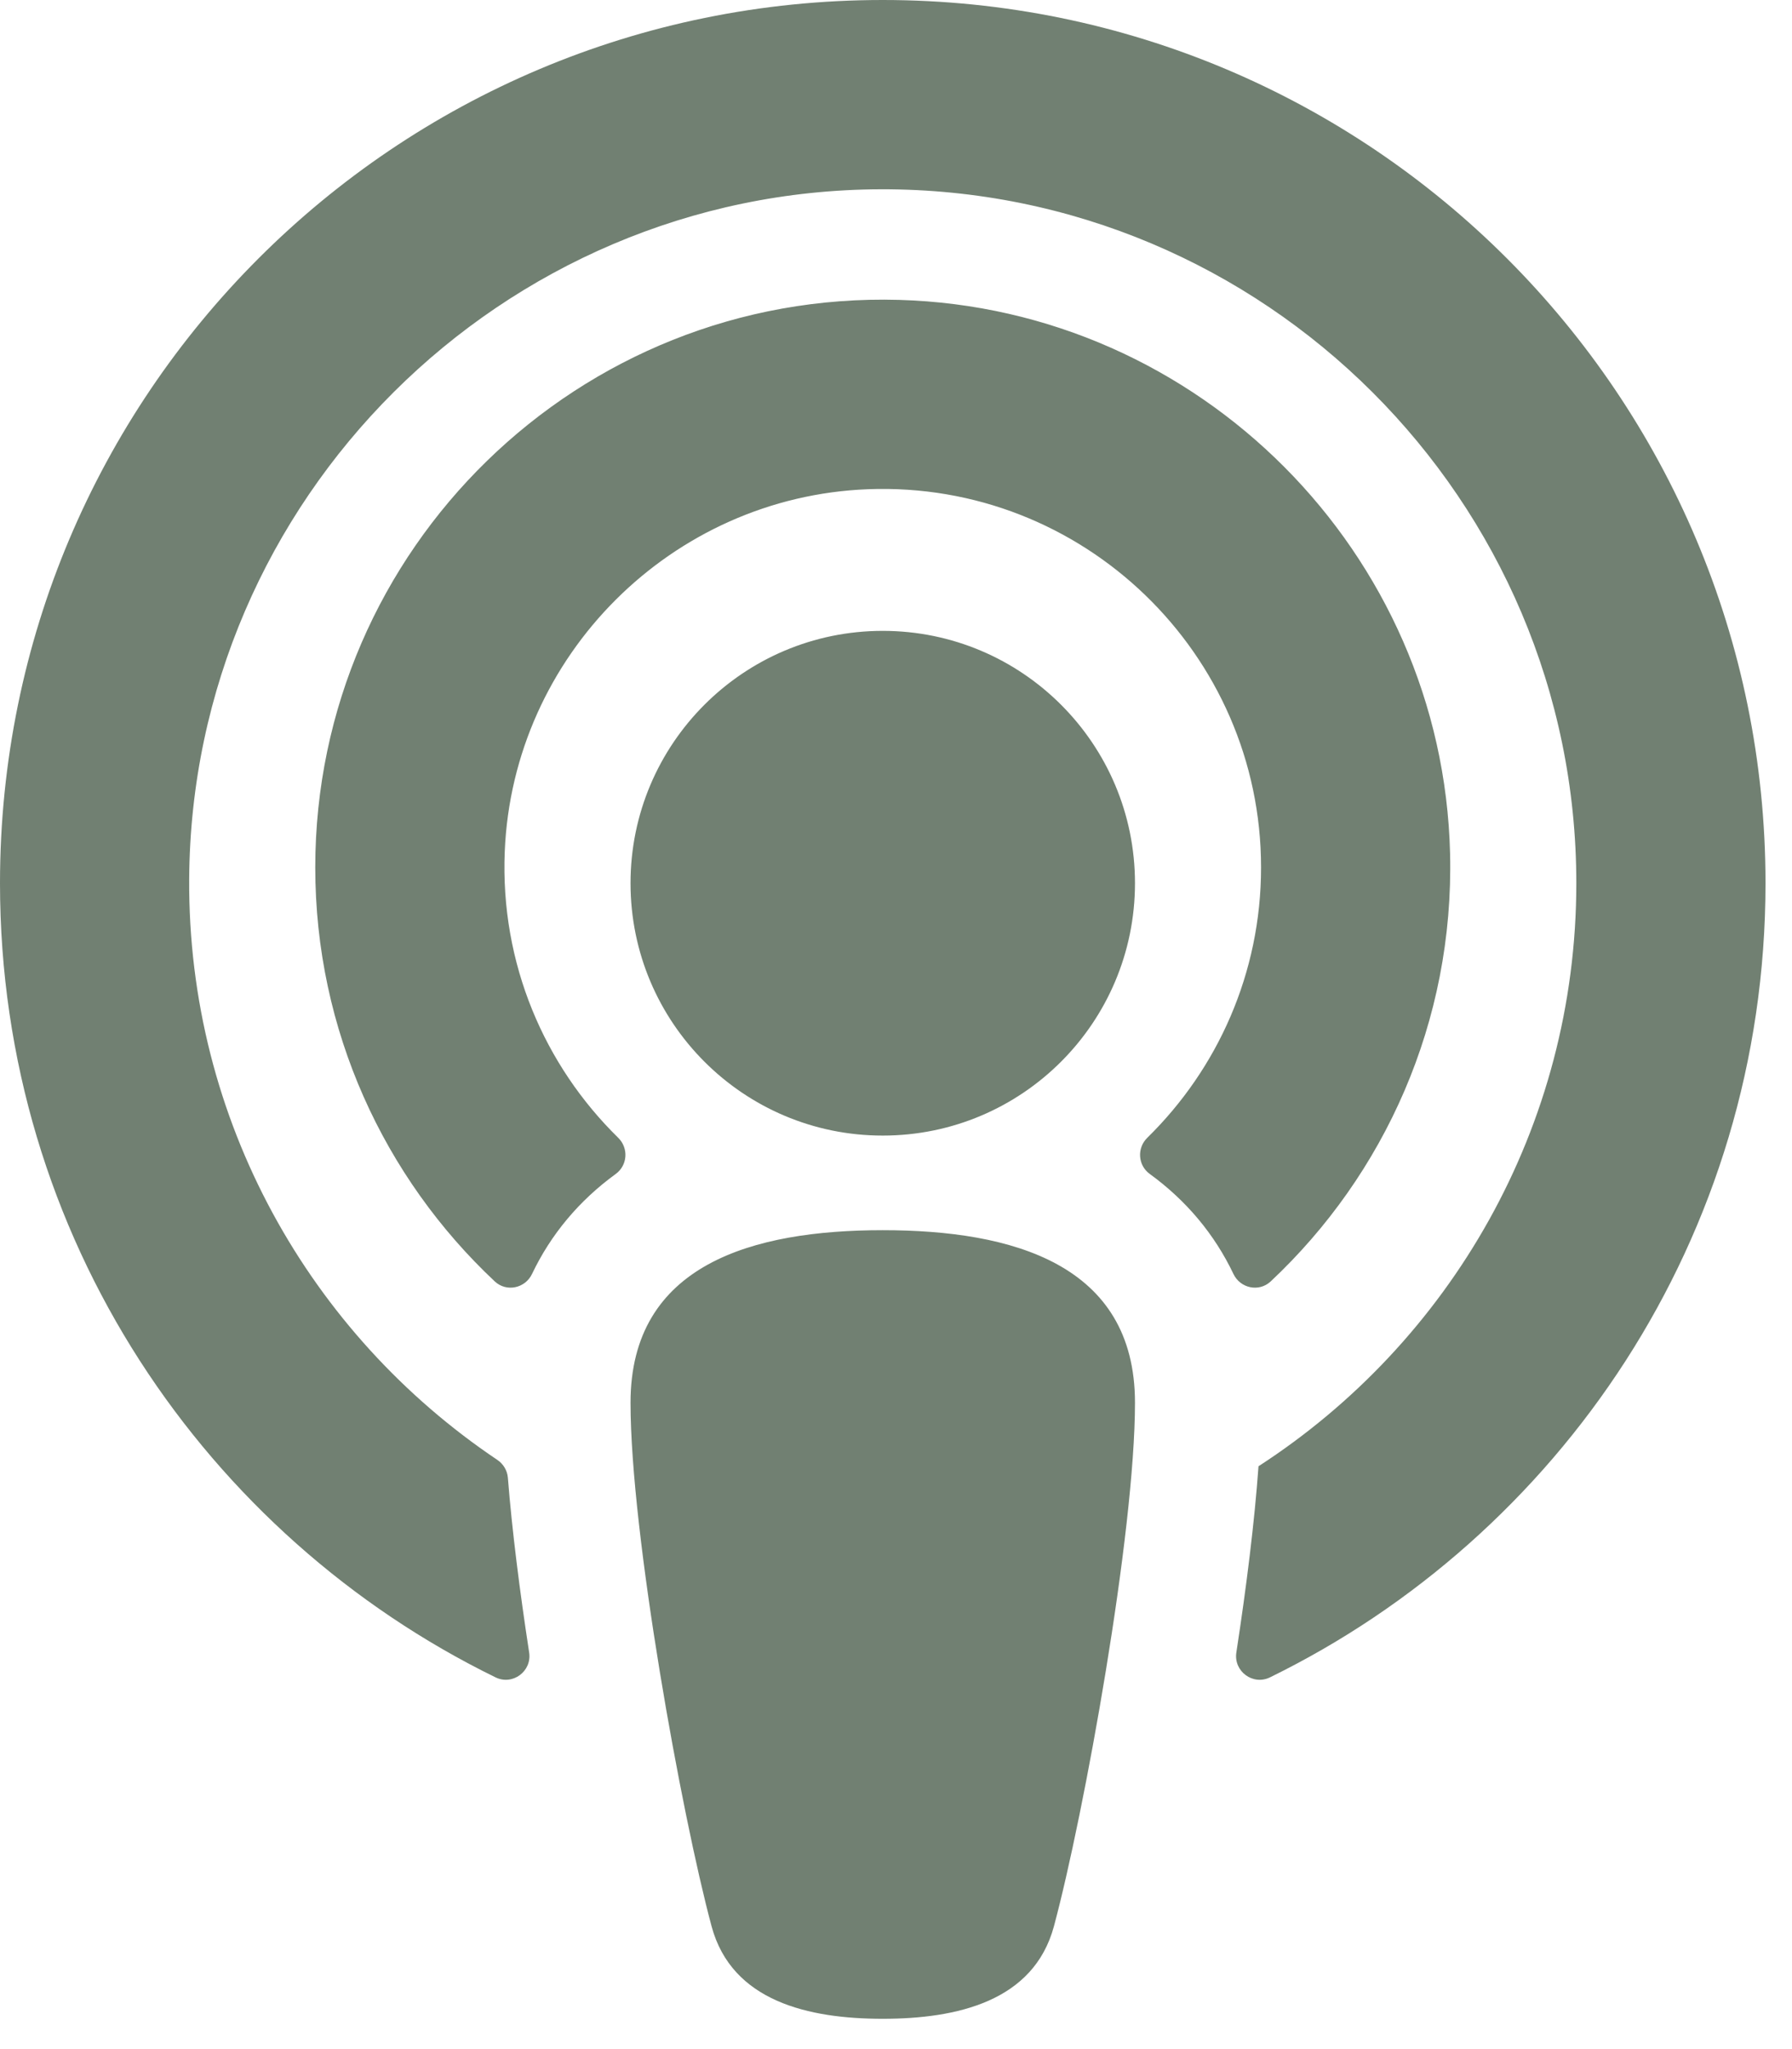 <?xml version="1.0" encoding="UTF-8"?> <svg xmlns:xlink="http://www.w3.org/1999/xlink" xmlns="http://www.w3.org/2000/svg" class="w-11" viewBox="0 0 42 48" fill="none" width="42" height="48"><path class="fill-xanadu" d="M24.701 45.125C24.226 46.881 22.431 47.29 20.689 47.29C18.948 47.29 17.153 46.881 16.678 45.125C15.972 42.499 14.778 35.92 14.778 32.858C14.778 29.611 17.654 28.817 20.689 28.817C23.724 28.817 26.601 29.611 26.601 32.858C26.601 35.901 25.412 42.481 24.701 45.125ZM14.489 26.652C12.762 24.961 11.722 22.572 11.83 19.946C12.02 15.354 15.746 11.638 20.339 11.46C25.387 11.264 29.556 15.315 29.556 20.32C29.556 22.798 28.534 25.041 26.89 26.652C26.643 26.894 26.668 27.297 26.948 27.5C27.808 28.125 28.468 28.917 28.909 29.843C29.07 30.18 29.509 30.273 29.782 30.017C32.444 27.52 34.082 23.942 33.986 19.99C33.814 12.951 28.112 7.225 21.074 7.025C13.565 6.812 7.389 12.858 7.389 20.32C7.389 24.14 9.008 27.589 11.596 30.017C11.869 30.273 12.308 30.18 12.469 29.843C12.91 28.917 13.571 28.125 14.431 27.5C14.71 27.297 14.736 26.894 14.489 26.652V26.652ZM20.689 0C9.255 0 0 9.253 0 20.689C0 29.001 4.858 35.989 11.614 39.292C12.014 39.488 12.47 39.15 12.402 38.709C12.182 37.276 12.001 35.851 11.903 34.614C11.889 34.444 11.796 34.292 11.655 34.197C7.277 31.259 4.399 26.253 4.434 20.588C4.488 11.699 11.757 4.457 20.646 4.434C29.63 4.41 36.945 11.711 36.945 20.689C36.945 26.41 33.975 31.449 29.496 34.347C29.404 35.643 29.213 37.172 28.977 38.709C28.909 39.15 29.365 39.488 29.765 39.292C36.505 35.996 41.379 29.019 41.379 20.689C41.379 9.255 32.125 0 20.689 0ZM20.689 14.778C17.425 14.778 14.778 17.425 14.778 20.689C14.778 23.954 17.425 26.601 20.689 26.601C23.954 26.601 26.601 23.954 26.601 20.689C26.601 17.425 23.954 14.778 20.689 14.778Z" fill="#718072"></path></svg> 